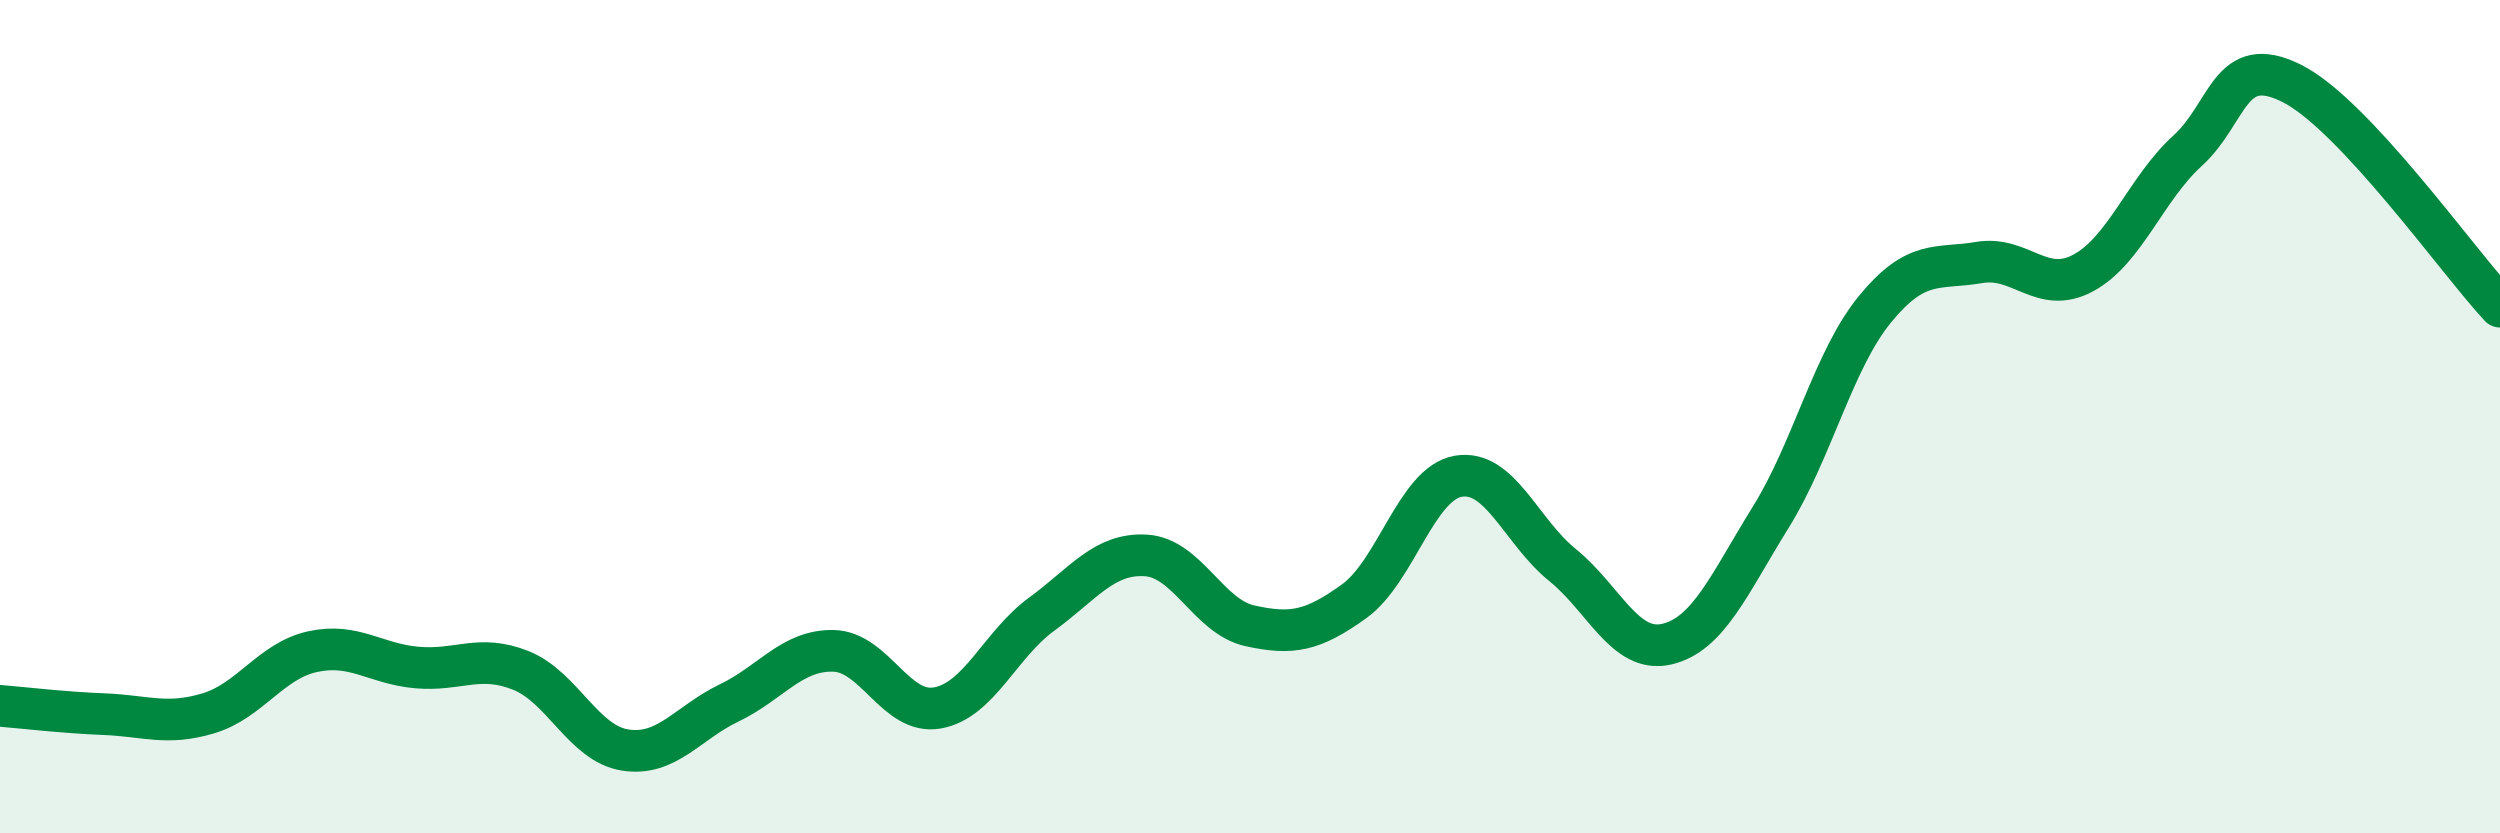 
    <svg width="60" height="20" viewBox="0 0 60 20" xmlns="http://www.w3.org/2000/svg">
      <path
        d="M 0,16.94 C 0.5,16.98 1.5,17.1 2.5,17.14 C 3.5,17.18 4,17.42 5,17.12 C 6,16.82 6.5,15.86 7.5,15.64 C 8.5,15.42 9,15.93 10,16.02 C 11,16.11 11.5,15.69 12.5,16.09 C 13.5,16.49 14,17.84 15,18 C 16,18.16 16.5,17.35 17.5,16.87 C 18.5,16.39 19,15.6 20,15.62 C 21,15.64 21.5,17.17 22.5,16.99 C 23.5,16.81 24,15.47 25,14.74 C 26,14.01 26.5,13.27 27.5,13.33 C 28.5,13.39 29,14.8 30,15.02 C 31,15.24 31.5,15.15 32.5,14.43 C 33.5,13.71 34,11.6 35,11.43 C 36,11.26 36.5,12.75 37.5,13.56 C 38.5,14.37 39,15.69 40,15.46 C 41,15.23 41.5,14.02 42.5,12.41 C 43.5,10.8 44,8.64 45,7.42 C 46,6.2 46.5,6.47 47.5,6.3 C 48.5,6.13 49,7.09 50,6.55 C 51,6.01 51.5,4.53 52.5,3.62 C 53.5,2.71 53.5,1.25 55,2 C 56.5,2.75 59,6.29 60,7.36L60 20L0 20Z"
        fill="#008740"
        opacity="0.1"
        stroke-linecap="round"
        stroke-linejoin="round"
      />
      <path
        d="M 0,16.94 C 0.5,16.98 1.5,17.1 2.5,17.14 C 3.5,17.18 4,17.42 5,17.12 C 6,16.82 6.5,15.86 7.5,15.64 C 8.5,15.42 9,15.93 10,16.02 C 11,16.11 11.5,15.69 12.5,16.09 C 13.5,16.49 14,17.84 15,18 C 16,18.16 16.5,17.35 17.5,16.87 C 18.5,16.39 19,15.6 20,15.62 C 21,15.64 21.5,17.17 22.5,16.99 C 23.5,16.81 24,15.47 25,14.74 C 26,14.01 26.5,13.27 27.5,13.33 C 28.5,13.39 29,14.8 30,15.02 C 31,15.24 31.5,15.15 32.5,14.43 C 33.5,13.71 34,11.6 35,11.43 C 36,11.26 36.5,12.75 37.5,13.56 C 38.5,14.37 39,15.69 40,15.46 C 41,15.23 41.5,14.02 42.5,12.41 C 43.5,10.8 44,8.64 45,7.42 C 46,6.2 46.5,6.47 47.5,6.3 C 48.5,6.13 49,7.09 50,6.55 C 51,6.01 51.5,4.53 52.5,3.62 C 53.5,2.71 53.5,1.25 55,2 C 56.5,2.75 59,6.29 60,7.36"
        stroke="#008740"
        stroke-width="1"
        fill="none"
        stroke-linecap="round"
        stroke-linejoin="round"
      />
    </svg>
  